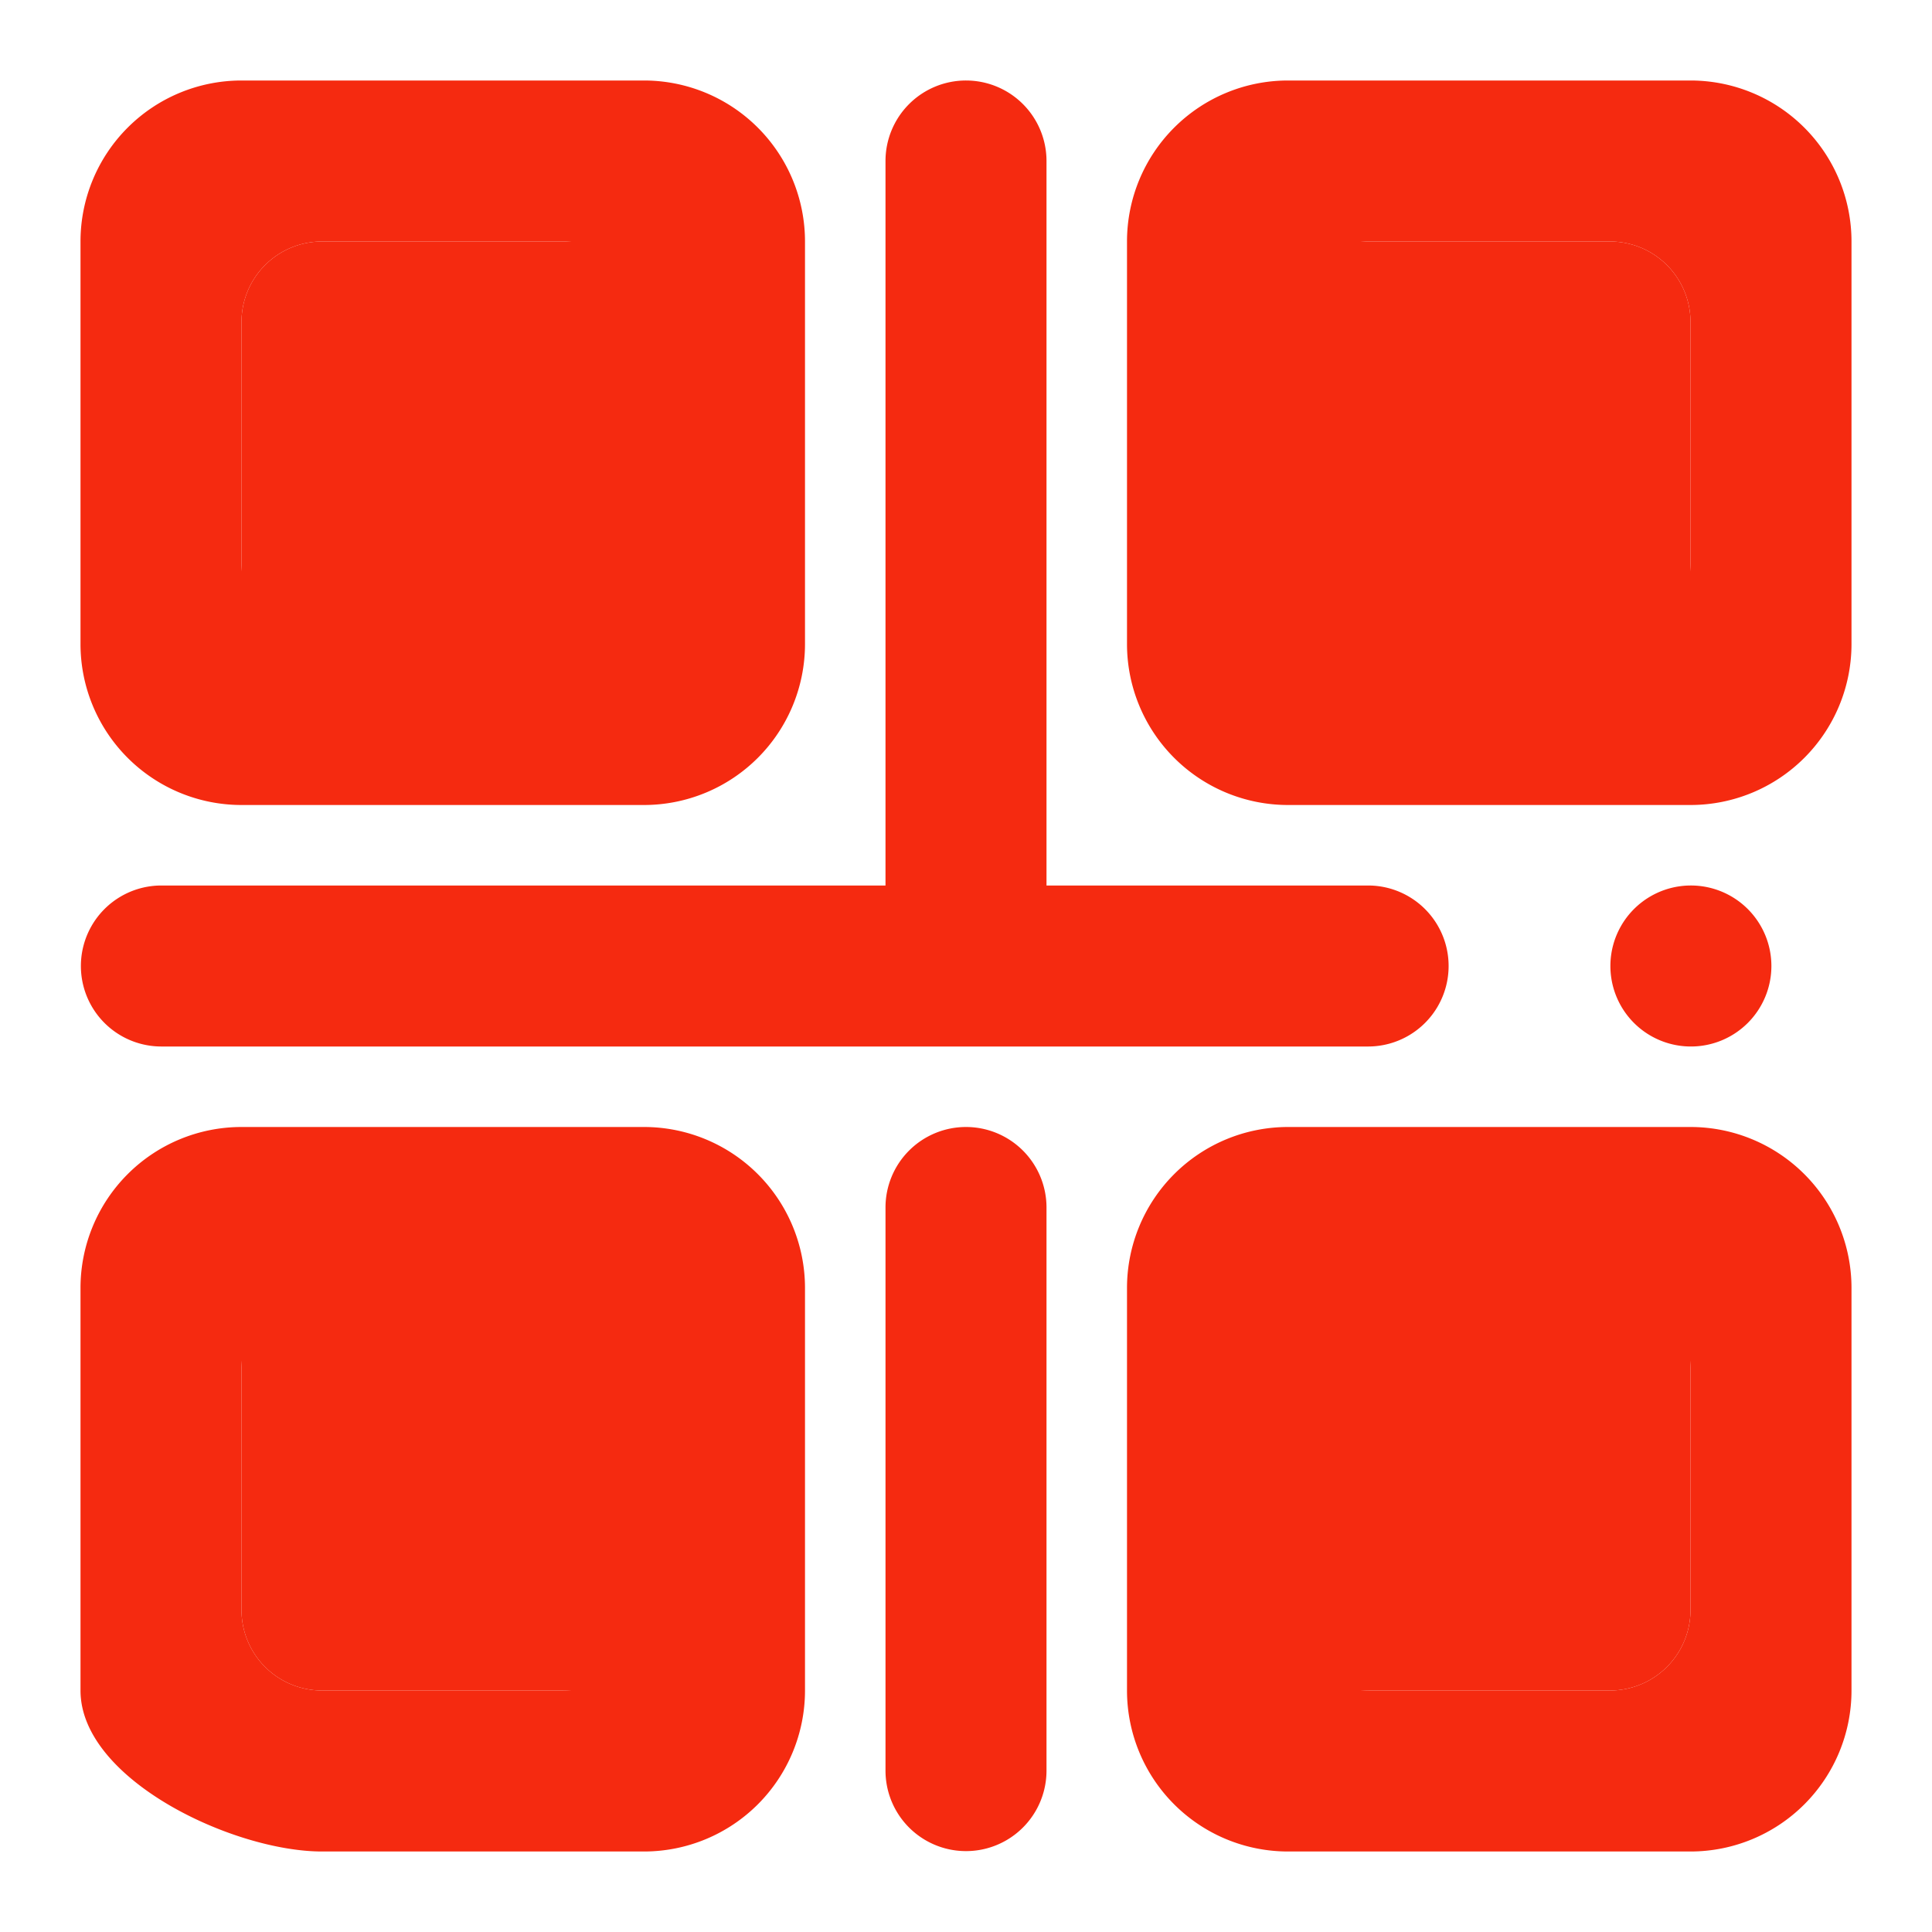 <?xml version="1.0" standalone="no"?><!DOCTYPE svg PUBLIC "-//W3C//DTD SVG 1.1//EN" "http://www.w3.org/Graphics/SVG/1.1/DTD/svg11.dtd"><svg t="1750296507430" class="icon" viewBox="0 0 1024 1024" version="1.1" xmlns="http://www.w3.org/2000/svg" p-id="4780" xmlns:xlink="http://www.w3.org/1999/xlink" width="200" height="200"><path d="M341.333 640a42.667 42.667 0 0 1 42.667 42.667v170.667a42.667 42.667 0 0 1-42.667 42.667H170.667a42.667 42.667 0 0 1-42.667-42.667v-170.667a42.667 42.667 0 0 1 42.667-42.667h170.667z m512 0a42.667 42.667 0 0 1 42.667 42.667v170.667a42.667 42.667 0 0 1-42.667 42.667h-170.667a42.667 42.667 0 0 1-42.667-42.667v-170.667a42.667 42.667 0 0 1 42.667-42.667h170.667zM341.333 128a42.667 42.667 0 0 1 42.667 42.667v170.667a42.667 42.667 0 0 1-42.667 42.667H170.667a42.667 42.667 0 0 1-42.667-42.667V170.667a42.667 42.667 0 0 1 42.667-42.667h170.667z m512 0a42.667 42.667 0 0 1 42.667 42.667v170.667a42.667 42.667 0 0 1-42.667 42.667h-170.667a42.667 42.667 0 0 1-42.667-42.667V170.667a42.667 42.667 0 0 1 42.667-42.667h170.667z" fill="#f52a10" p-id="4781"></path><path d="M341.333 597.333a85.333 85.333 0 0 1 85.333 85.333v213.333a85.333 85.333 0 0 1-85.333 85.333H170.667c-47.147 0-128-38.187-128-85.333v-213.333a85.333 85.333 0 0 1 85.333-85.333h213.333z m554.667 0a85.333 85.333 0 0 1 85.333 85.333v213.333a85.333 85.333 0 0 1-85.333 85.333h-213.333a85.333 85.333 0 0 1-85.333-85.333v-213.333a85.333 85.333 0 0 1 85.333-85.333h213.333z m-384 0a42.667 42.667 0 0 1 42.667 42.667v298.667a42.667 42.667 0 0 1-85.333 0v-298.667a42.667 42.667 0 0 1 42.667-42.667z m-213.333 85.333H170.667a42.667 42.667 0 0 0-42.667 42.667v128a42.667 42.667 0 0 0 42.667 42.667h128a42.667 42.667 0 0 0 42.667-42.667v-128a42.667 42.667 0 0 0-42.667-42.667z m554.667 0h-128a42.667 42.667 0 0 0-42.667 42.667v128a42.667 42.667 0 0 0 42.667 42.667h128a42.667 42.667 0 0 0 42.667-42.667v-128a42.667 42.667 0 0 0-42.667-42.667z m42.667-213.333a42.667 42.667 0 1 1 0 85.333 42.667 42.667 0 0 1 0-85.333zM512 42.667a42.667 42.667 0 0 1 42.667 42.667v384h170.667a42.667 42.667 0 0 1 0 85.333H85.333a42.667 42.667 0 0 1 0-85.333h384V85.333a42.667 42.667 0 0 1 42.667-42.667zM341.333 42.667a85.333 85.333 0 0 1 85.333 85.333v213.333a85.333 85.333 0 0 1-85.333 85.333H128a85.333 85.333 0 0 1-85.333-85.333V128a85.333 85.333 0 0 1 85.333-85.333h213.333z m554.667 0a85.333 85.333 0 0 1 85.333 85.333v213.333a85.333 85.333 0 0 1-85.333 85.333h-213.333a85.333 85.333 0 0 1-85.333-85.333V128a85.333 85.333 0 0 1 85.333-85.333h213.333zM298.667 128H170.667a42.667 42.667 0 0 0-42.667 42.667v128a42.667 42.667 0 0 0 42.667 42.667h128a42.667 42.667 0 0 0 42.667-42.667V170.667a42.667 42.667 0 0 0-42.667-42.667z m554.667 0h-128a42.667 42.667 0 0 0-42.667 42.667v128a42.667 42.667 0 0 0 42.667 42.667h128a42.667 42.667 0 0 0 42.667-42.667V170.667a42.667 42.667 0 0 0-42.667-42.667z" fill="#f52a10" p-id="4782"></path></svg>